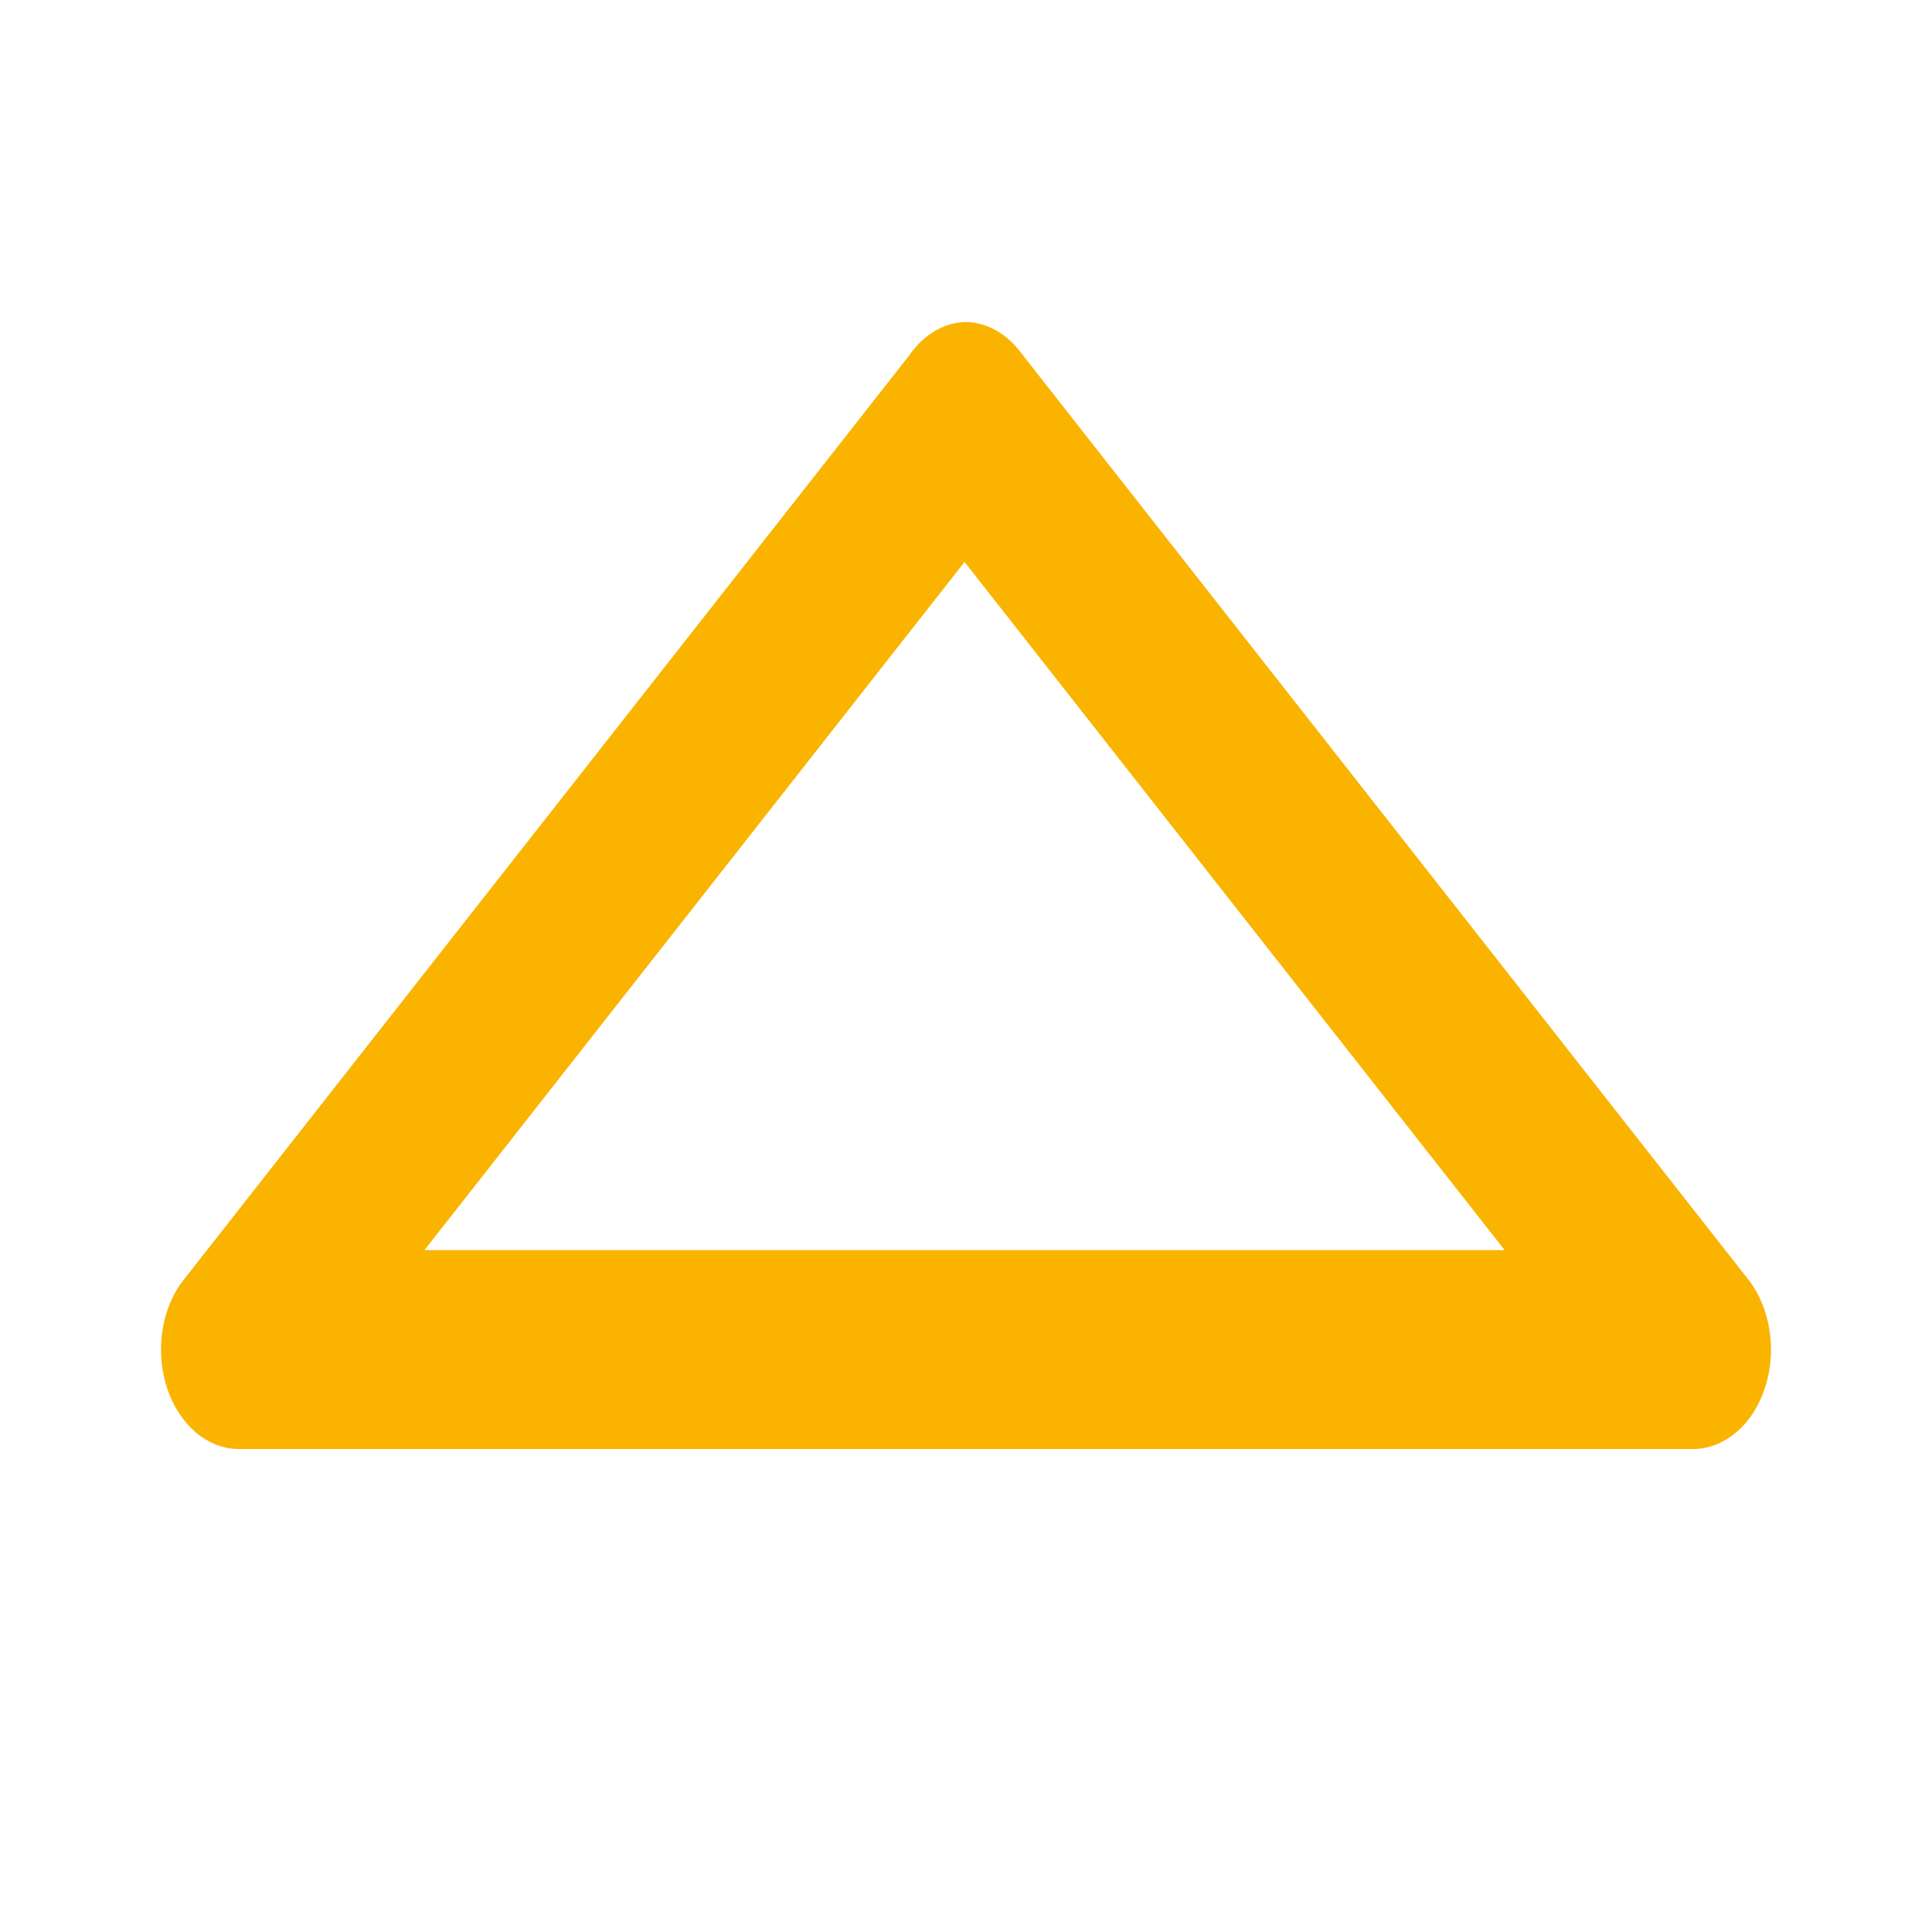 <svg width="24" height="24" viewBox="0 0 24 24" fill="none" xmlns="http://www.w3.org/2000/svg">
<path d="M11.982 4C12.109 3.999 12.236 4.031 12.353 4.093C12.471 4.155 12.578 4.247 12.667 4.362L21.716 15.892C21.852 16.064 21.944 16.285 21.981 16.524C22.019 16.764 22 17.012 21.926 17.237C21.853 17.463 21.729 17.656 21.57 17.791C21.41 17.927 21.223 18 21.031 18L2.933 18C2.749 17.991 2.571 17.916 2.419 17.782C2.267 17.649 2.149 17.464 2.077 17.248C2.005 17.032 1.983 16.794 2.013 16.563C2.043 16.331 2.125 16.116 2.248 15.941L11.297 4.412C11.383 4.287 11.488 4.187 11.606 4.116C11.724 4.045 11.852 4.006 11.982 4ZM18.691 15.529L11.982 6.981L5.273 15.529L18.691 15.529Z" fill="#FAB400"/>
</svg>
